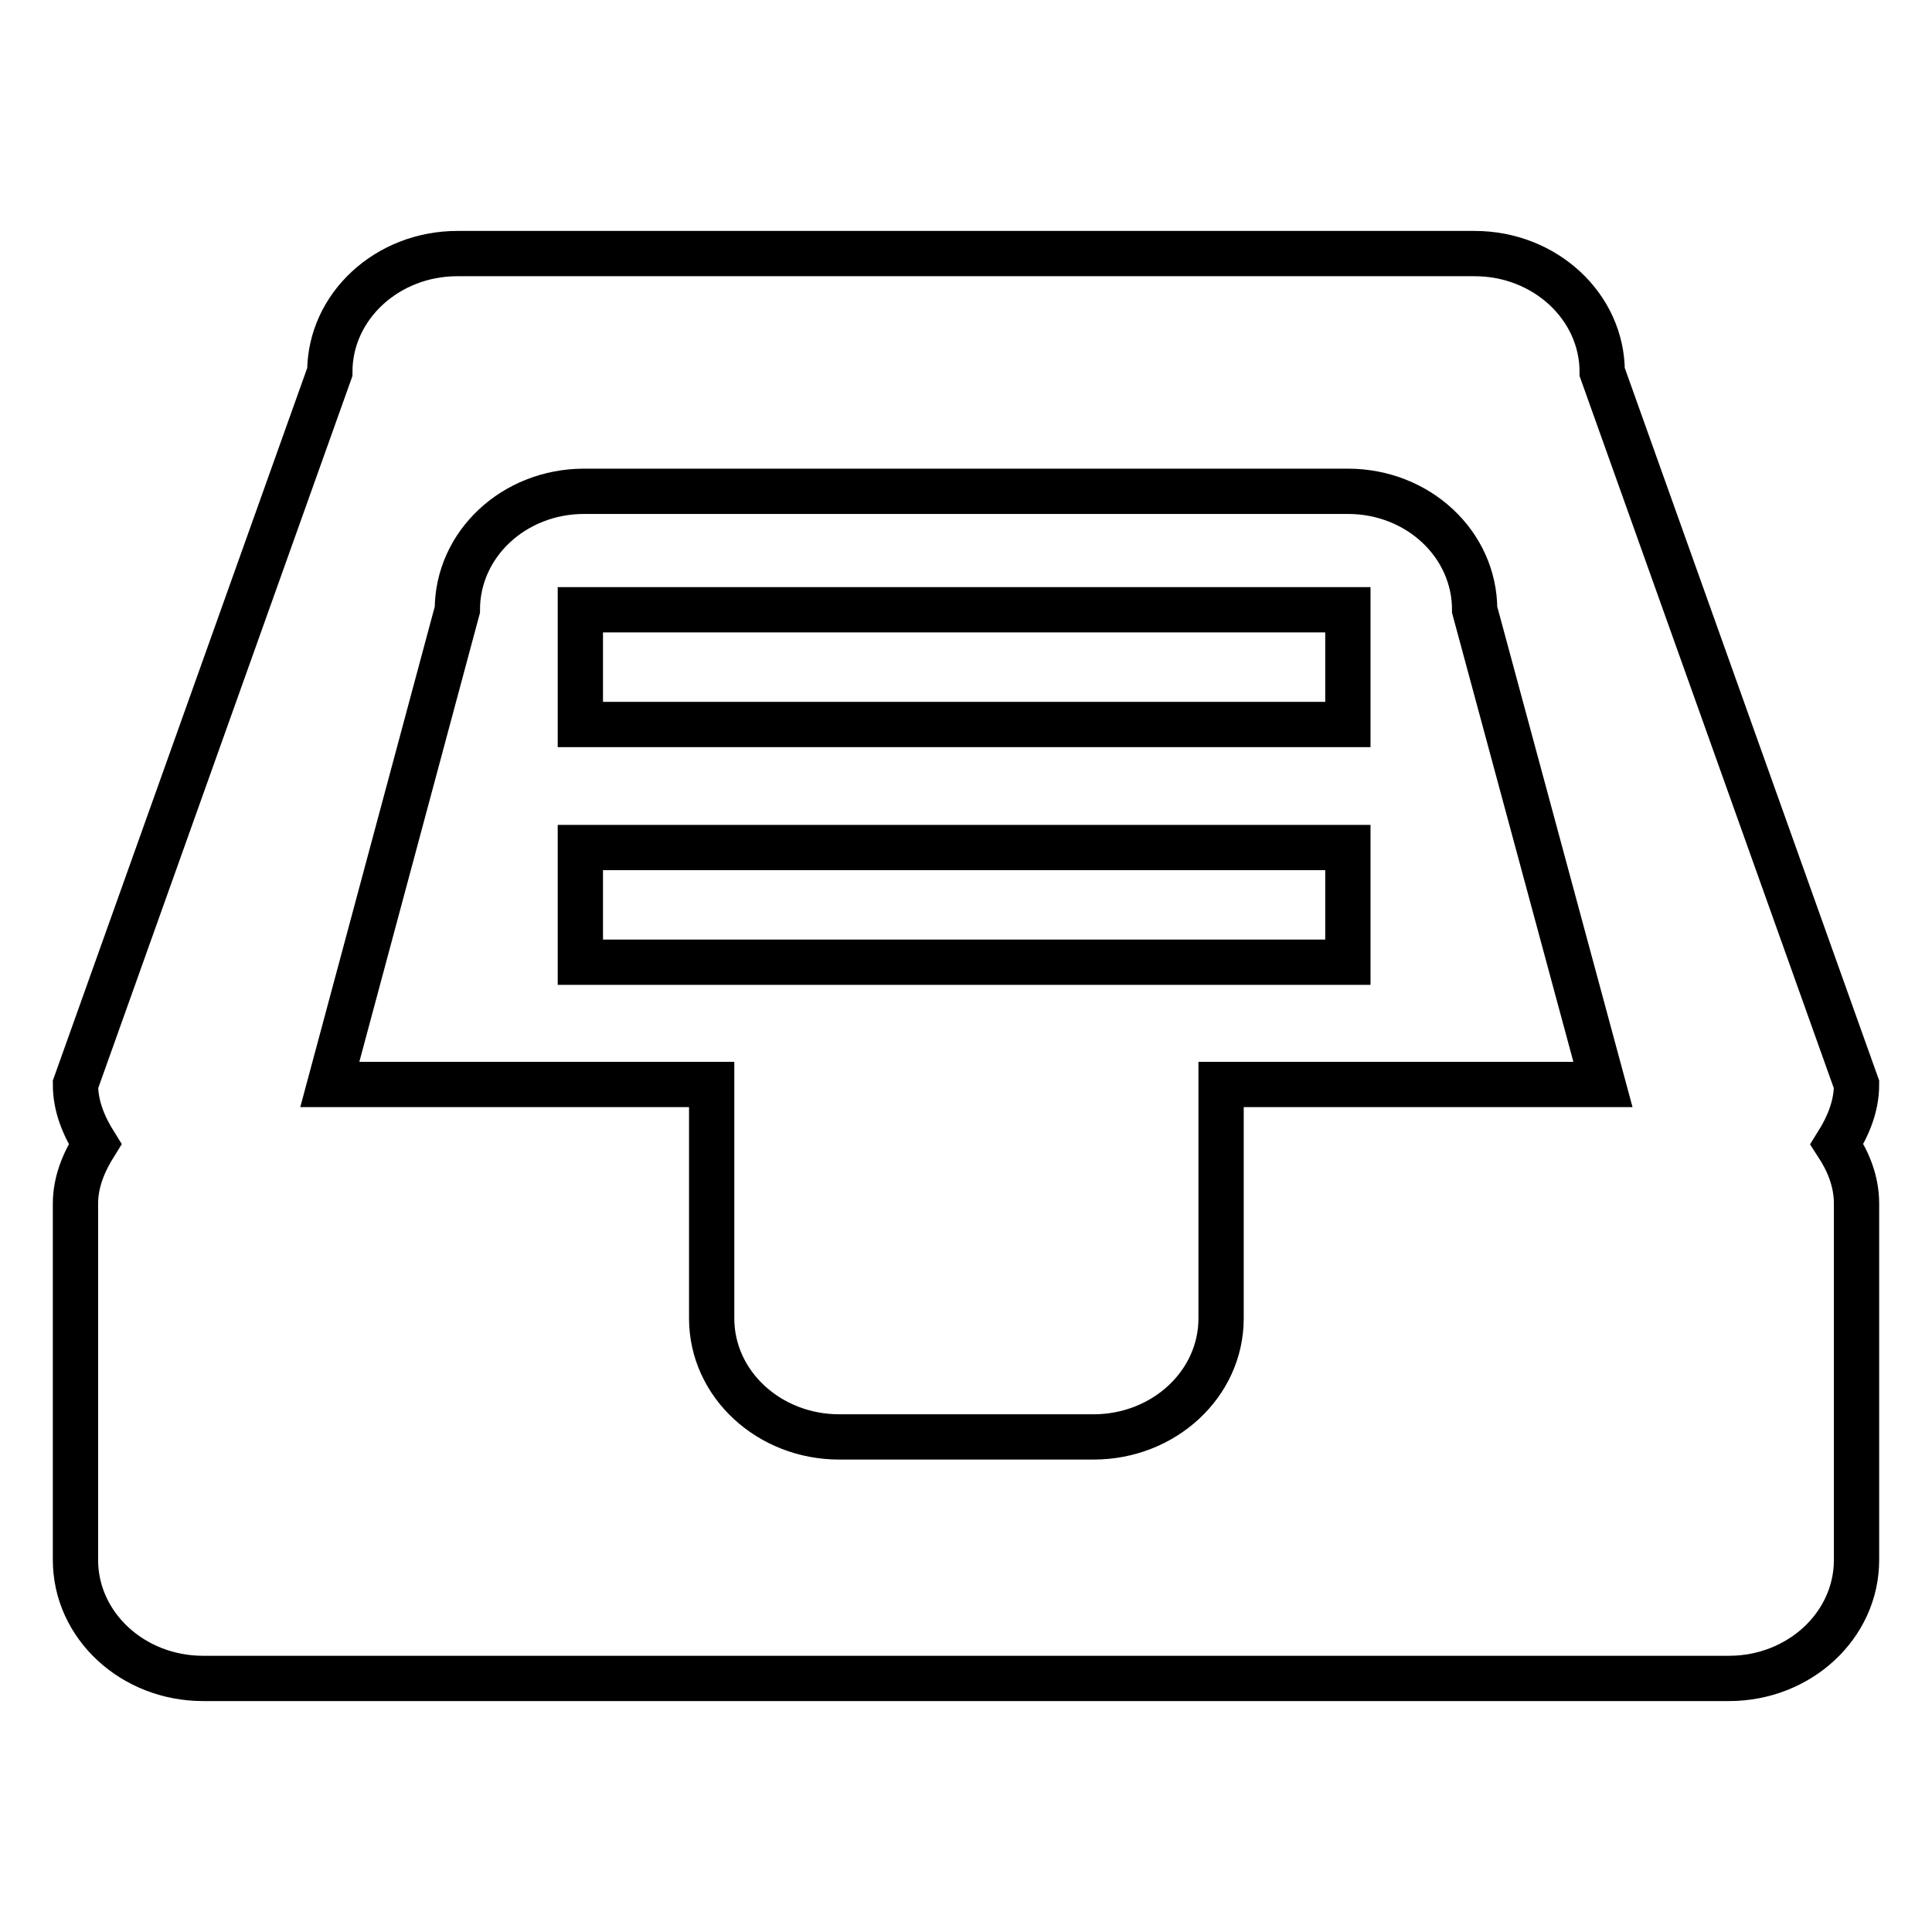 <?xml version="1.0" encoding="utf-8"?>
<!-- Svg Vector Icons : http://www.onlinewebfonts.com/icon -->
<!DOCTYPE svg PUBLIC "-//W3C//DTD SVG 1.1//EN" "http://www.w3.org/Graphics/SVG/1.1/DTD/svg11.dtd">
<svg version="1.1" xmlns="http://www.w3.org/2000/svg" xmlns:xlink="http://www.w3.org/1999/xlink" x="0px" y="0px" viewBox="0 0 256 256" enable-background="new 0 0 256 256" xml:space="preserve">
<g> <path stroke-width="6" fill-opacity="0" stroke="#000000"  d="M246,206.7c0,8.7-7.6,15.7-16.9,15.7H26.9c-9.3,0-16.9-7-16.9-15.7v-47.2c0-2.9,1.1-5.5,2.6-7.9 c-1.5-2.4-2.6-5-2.6-7.9l33.7-94.4c0-8.7,7.6-15.7,16.9-15.7h134.8c9.3,0,16.9,7,16.9,15.7l33.7,94.4c0,2.9-1.1,5.5-2.6,7.9 c1.5,2.3,2.6,4.9,2.6,7.9V206.7L246,206.7L246,206.7z M195.4,80.8c0-8.7-7.5-15.7-16.8-15.7H77.4c-9.3,0-16.8,7-16.8,15.7 l-16.9,62.9h50.6v31c0,8.7,7.6,15.7,16.9,15.7h33.7c9.3,0,16.9-7,16.9-15.7v-31h50.6L195.4,80.8L195.4,80.8L195.4,80.8z  M76.9,112.3h101.7v15.2H76.9V112.3L76.9,112.3L76.9,112.3z M76.9,80.8h101.7v15.2H76.9V80.8L76.9,80.8L76.9,80.8z"/></g>
</svg>